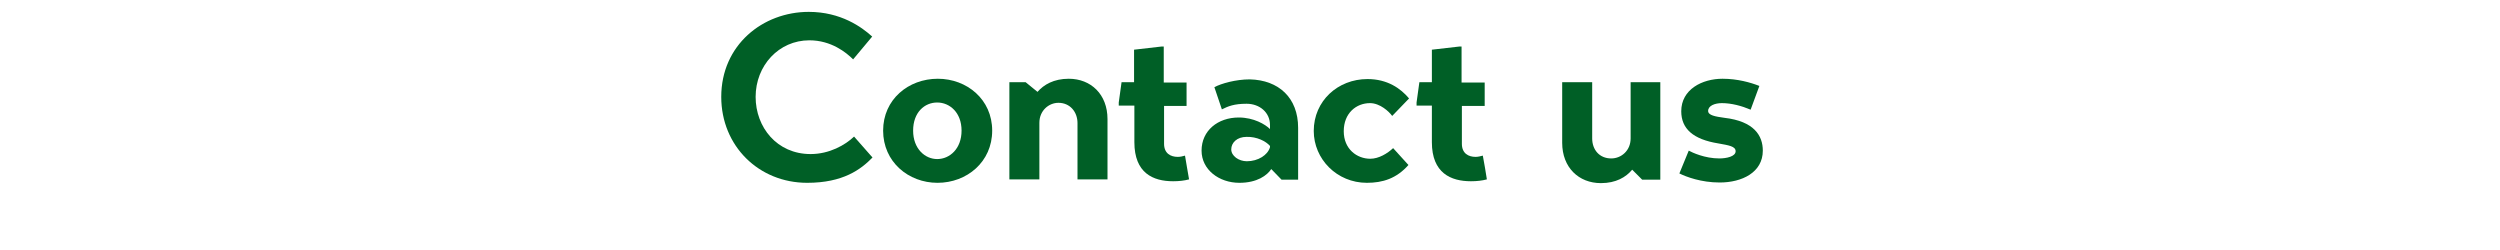 <?xml version="1.0" encoding="utf-8"?>
<!-- Generator: Adobe Illustrator 24.1.0, SVG Export Plug-In . SVG Version: 6.00 Build 0)  -->
<!DOCTYPE svg PUBLIC "-//W3C//DTD SVG 1.1//EN" "http://www.w3.org/Graphics/SVG/1.1/DTD/svg11.dtd">
<svg version="1.1" id="レイヤー_1" xmlns:x="http://ns.adobe.com/Extensibility/1.0/" xmlns:i="http://ns.adobe.com/AdobeIllustrator/10.0/" xmlns:graph="http://ns.adobe.com/Graphs/1.0/"
	 xmlns="http://www.w3.org/2000/svg" xmlns:xlink="http://www.w3.org/1999/xlink" x="0px" y="0px" viewBox="0 0 800 80"
	 style="enable-background:new 0 0 800 80;" xml:space="preserve">
<style type="text/css">
	.st0{enable-background:new    ;}
	.st1{fill:#005F26;}
</style>
<g class="st0">
	<path class="st1" d="M279.2,50.4c-3.7,3.8-9.4,8.1-20.9,8.1c-15.5,0-27.5-11.8-27.5-27.5c0-16.6,13.3-27.2,28-27.2
		c10.3,0,17,4.9,20.3,7.9l-6.1,7.3c-2.2-2.2-7-6.1-14-6.1c-9.8,0-17.2,8.1-17.2,18.1c0,9.7,6.8,18.3,17.6,18.3
		c6,0,11.1-2.9,13.9-5.6L279.2,50.4z"/>
	<path class="st1" d="M282.6,41.8c0-10,8.1-16.6,17.5-16.6c9.3,0,17.4,6.6,17.4,16.6s-8.1,16.7-17.5,16.7
		C290.7,58.5,282.6,51.8,282.6,41.8z M307.7,41.8c0-5.8-3.8-9-7.8-9c-4,0-7.7,3.1-7.7,9c0,5.8,3.8,9.1,7.7,9.1
		C303.9,50.9,307.7,47.6,307.7,41.8z"/>
	<path class="st1" d="M332,29.4c2-2.3,5.2-4.2,10-4.2c7.1,0,12.4,5,12.4,12.9v19.3h-9.6v-18c0-3.6-2.4-6.5-6.1-6.5
		c-3.1,0-6.1,2.5-6.1,6.4v18.1H323V26.3h5.2L332,29.4z"/>
	<path class="st1" d="M372.5,33.8V46c0,3.1,2.1,4.2,4.4,4.2c0.8,0,1.6-0.2,2.3-0.4c0.4,2.6,0.9,5.1,1.3,7.6
		c-1.5,0.4-3.2,0.6-5.1,0.6c-6.4,0-12.4-2.6-12.4-12.5V33.8h-5c0-0.1,0-0.1,0-0.1v-0.9l0.9-6.5h4V15.9l8.7-1h0.8v11.5h7.3v7.5H372.5
		z"/>
	<path class="st1" d="M415.4,57.5h-5.3l-3.3-3.4c-1.3,2-4.5,4.4-10.2,4.4c-6.5,0-12.1-4.2-12.1-10.3c0-6.4,5.2-10.6,11.9-10.6
		c4.8,0,8.5,2.2,10,3.7v-1.3c0-4-3.3-6.8-7.5-6.8c-4,0-5.9,0.8-7.9,1.8l-2.4-7.1c2.2-1.2,6.9-2.5,11.3-2.5
		c9.3,0.2,15.5,5.9,15.5,15.5L415.4,57.5z M406.4,46.7c-1.3-1.5-4.2-3-7.5-2.9c-3.1,0-4.9,1.9-4.9,4s2.4,3.8,5,3.8
		c3.6,0,6.7-2,7.4-4.5V46.7z"/>
	<path class="st1" d="M445.8,47.4l4.9,5.4c-3.8,4.3-8.2,5.7-13.3,5.7c-9.6,0-17-7.6-17-16.6c0-9.6,7.7-16.6,17.2-16.6
		c6.4,0,10.6,3,13.3,6.2l-5.4,5.6c-1-1.4-3.9-4.1-7.1-4.1c-4.4,0-8.4,3.2-8.4,9c0,5.7,4.2,8.8,8.5,8.8
		C441.2,50.8,444,49.1,445.8,47.4z"/>
	<path class="st1" d="M467.8,33.8V46c0,3.1,2.1,4.2,4.4,4.2c0.7,0,1.6-0.2,2.3-0.4c0.5,2.6,0.9,5.1,1.3,7.6
		c-1.5,0.4-3.2,0.6-5.1,0.6c-6.4,0-12.5-2.6-12.5-12.5V33.8h-4.9c0-0.1,0-0.1,0-0.1v-0.9l0.9-6.5h4V15.9l8.7-1h0.8v11.5h7.4v7.5
		H467.8z"/>
	<path class="st1" d="M522.3,54.3c-2,2.4-5.2,4.3-10,4.3c-7.1,0-12.4-5-12.4-12.9V26.3h9.6v18c0,3.6,2.3,6.4,6.1,6.4
		c3.2,0,6.2-2.5,6.2-6.4V26.3h9.5v31.2h-5.8L522.3,54.3z"/>
	<path class="st1" d="M560.2,35.1c-2.8-1.2-6.1-2.1-9.2-2.1c-2.2,0-4.4,0.8-4.4,2.5c0,1.4,2.3,1.8,5.2,2.2
		c9.5,1.1,12.3,5.7,12.3,10.5c0,7-6.7,10.2-13.8,10.2c-5.9,0-10.7-1.8-12.9-2.9l3-7.3c1.1,0.6,5.1,2.5,9.8,2.5
		c2.2,0,5.2-0.6,5.2-2.3c0-1.6-2.2-1.9-5.5-2.5c-8.1-1.3-11.9-4.7-11.9-10.3c0-7,6.7-10.4,13.2-10.4c4.8,0,9,1.2,11.8,2.3
		L560.2,35.1z"/>
</g>
</svg>
